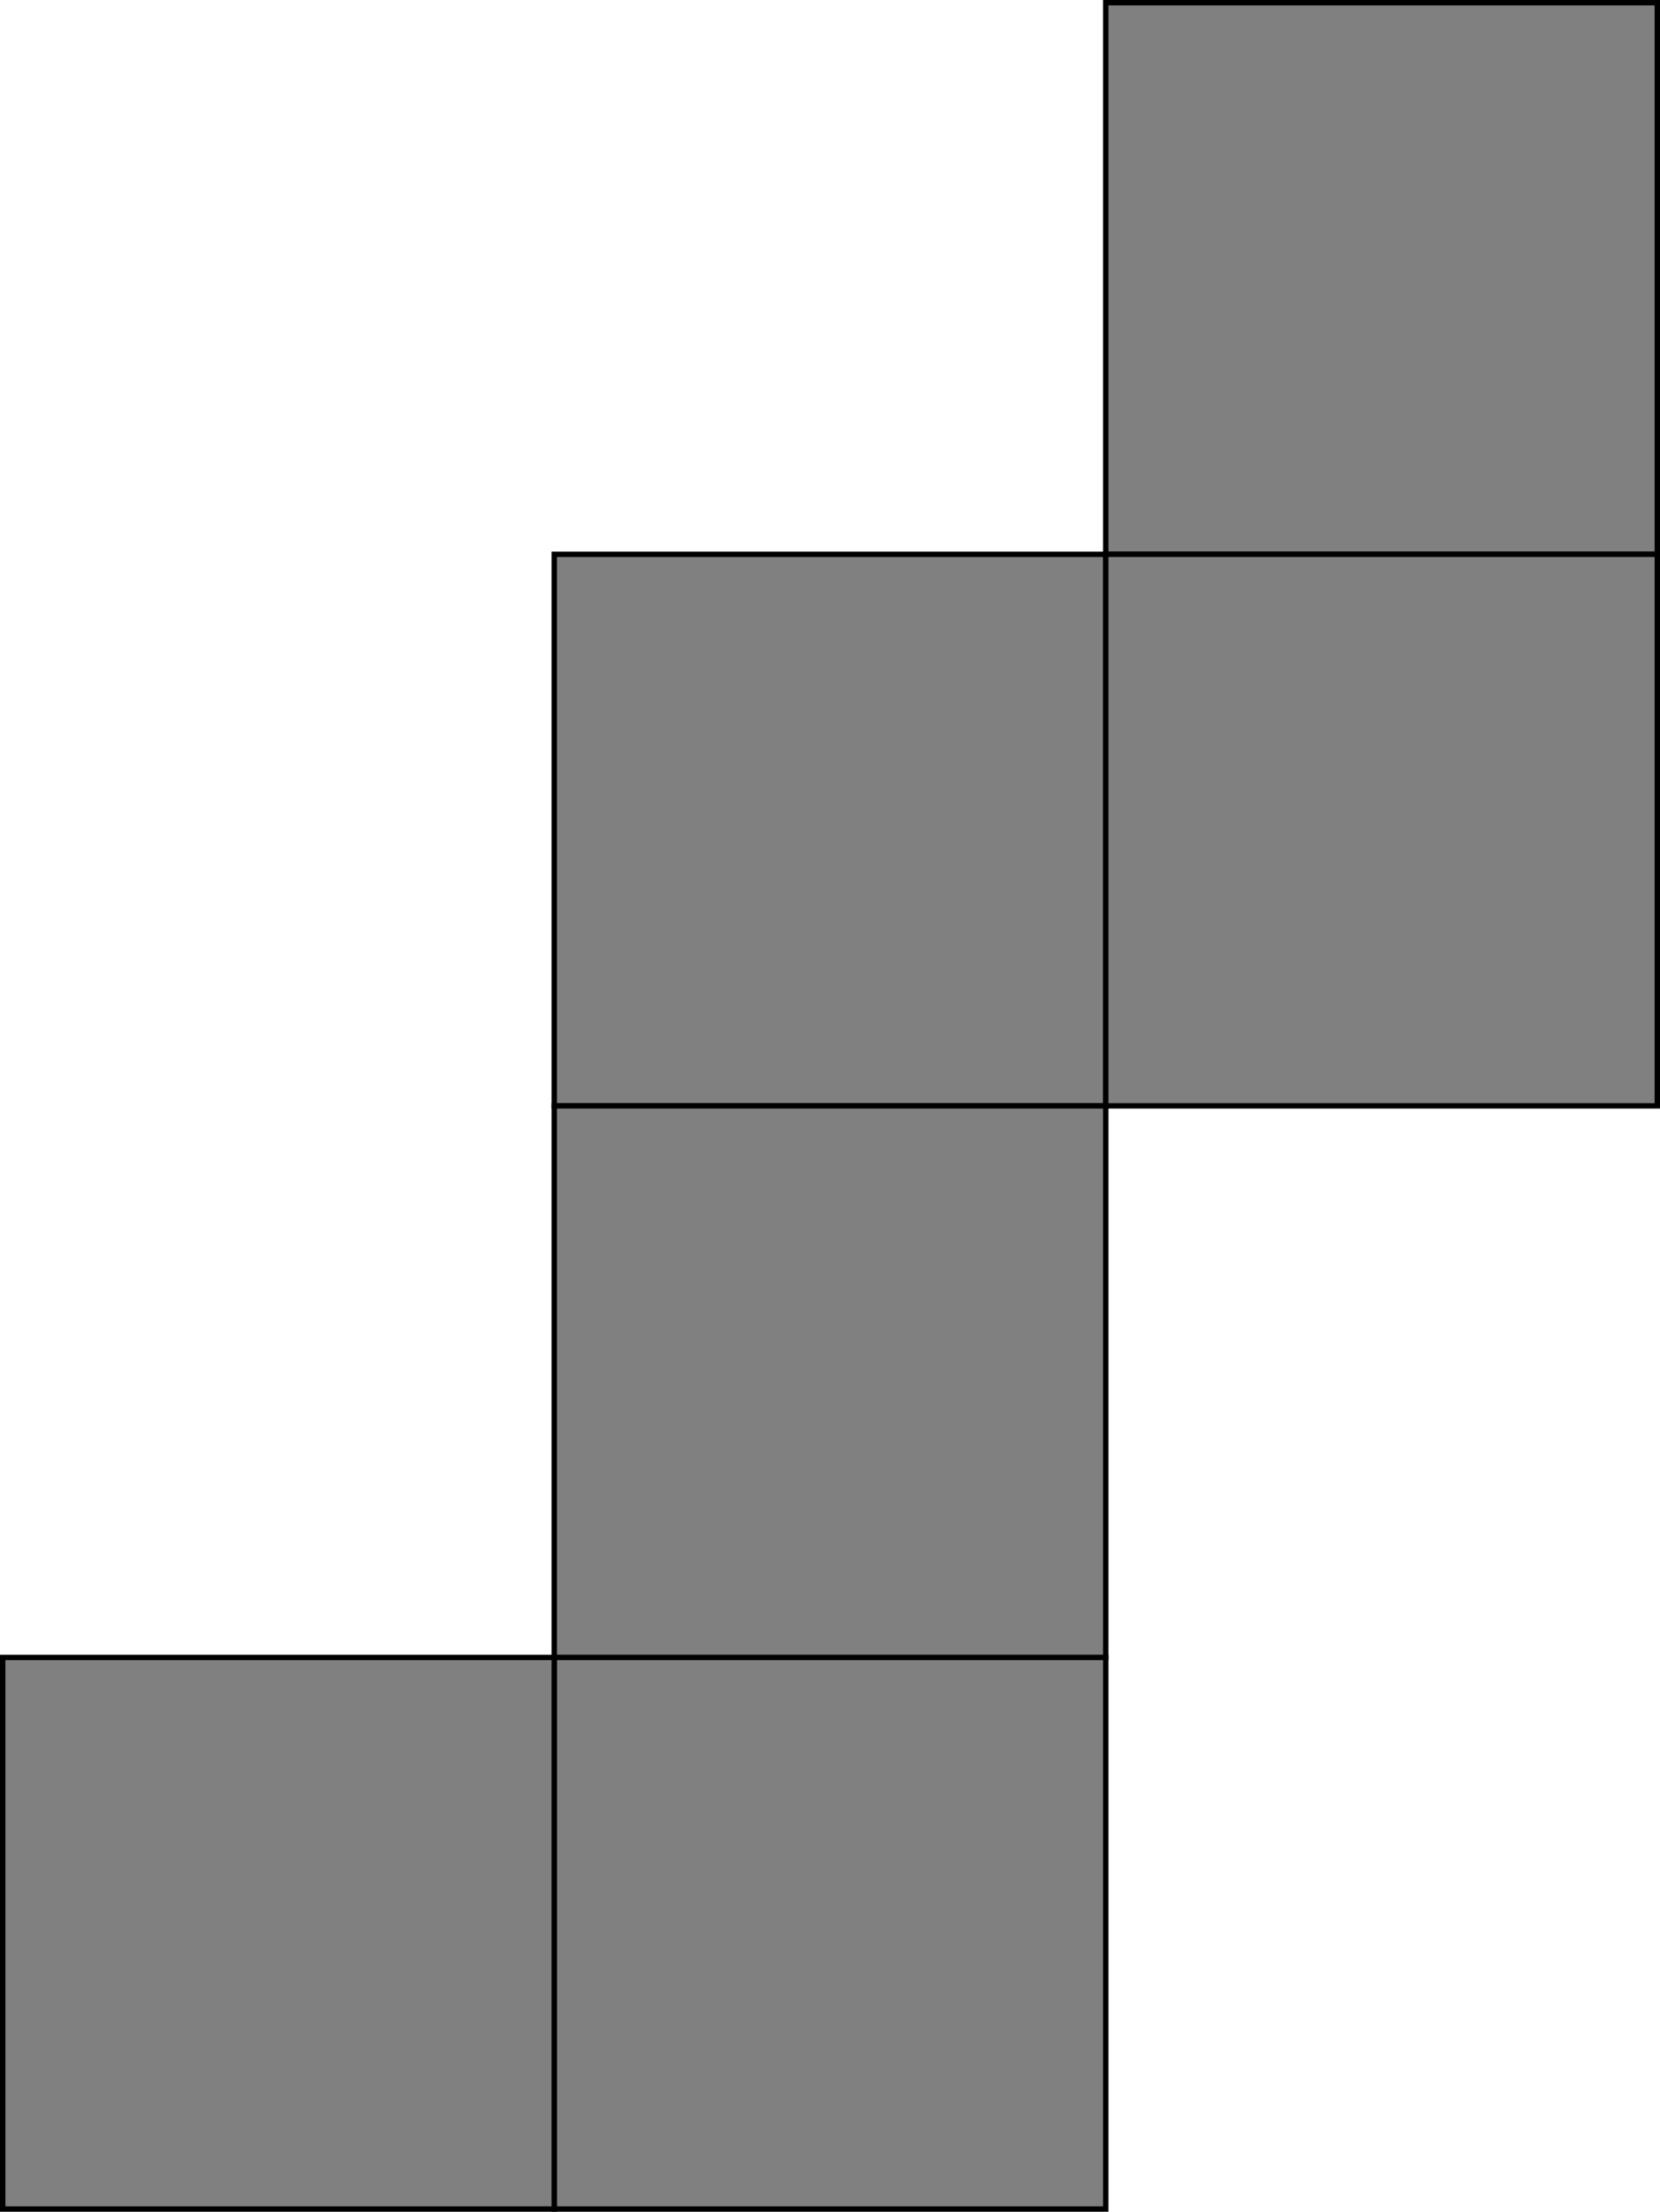 <?xml version="1.0" encoding="UTF-8" standalone="no"?>
<svg
   xmlns:dc="http://purl.org/dc/elements/1.1/"
   xmlns:cc="http://creativecommons.org/ns#"
   xmlns:rdf="http://www.w3.org/1999/02/22-rdf-syntax-ns#"
   xmlns:svg="http://www.w3.org/2000/svg"
   xmlns="http://www.w3.org/2000/svg"
   xmlns:sodipodi="http://sodipodi.sourceforge.net/DTD/sodipodi-0.dtd"
   xmlns:inkscape="http://www.inkscape.org/namespaces/inkscape"
   width="308.2"
   height="410.6"
   viewBox="0 0 308.2 410.6"
   version="1.1"
   id="svg16"
   sodipodi:docname="cubomino-20-011011010101.svg"
   inkscape:version="0.92.3 (2405546, 2018-03-11)">
  <defs
     id="defs20" />
  <sodipodi:namedview
     pagecolor="#ffffff"
     bordercolor="#666666"
     borderopacity="1"
     objecttolerance="10"
     gridtolerance="10"
     guidetolerance="10"
     inkscape:pageopacity="0"
     inkscape:pageshadow="2"
     inkscape:window-width="889"
     inkscape:window-height="485"
     id="namedview18"
     showgrid="false"
     inkscape:zoom="0.23046875"
     inkscape:cx="256.5"
     inkscape:cy="256.5"
     inkscape:window-x="0"
     inkscape:window-y="0"
     inkscape:window-maximized="0"
     inkscape:current-layer="svg16" />
  <desc
     id="desc2">'Cube unfolding - 1.blend', Cube.001, (Blender 2.79 (sub 0))</desc>
  <polygon
     points="358.4,563.2 460.8,563.2 460.8,460.8 358.4,460.8 "
     id="polygon4"
     style="fill:#808080;fill-opacity:1;stroke:#000000;stroke-width:1"
     transform="translate(-255.5,-357.9)" />
  <polygon
     points="358.4,665.6 460.8,665.6 460.8,563.2 358.4,563.2 "
     id="polygon6"
     style="fill:#808080;fill-opacity:1;stroke:#000000;stroke-width:1"
     transform="translate(-255.5,-357.9)" />
  <polygon
     points="358.4,768 460.8,768 460.8,665.6 358.4,665.6 "
     id="polygon8"
     style="fill:#808080;fill-opacity:1;stroke:#000000;stroke-width:1"
     transform="translate(-255.5,-357.9)" />
  <polygon
     points="460.8,358.4 460.8,460.8 563.2,460.8 563.2,358.4 "
     id="polygon10"
     style="fill:#808080;fill-opacity:1;stroke:#000000;stroke-width:1"
     transform="translate(-255.5,-357.9)" />
  <polygon
     points="563.2,460.8 460.8,460.8 460.8,563.2 563.2,563.2 "
     id="polygon12"
     style="fill:#808080;fill-opacity:1;stroke:#000000;stroke-width:1"
     transform="translate(-255.5,-357.9)" />
  <polygon
     points="256,768 358.4,768 358.4,665.6 256,665.6 "
     id="polygon14"
     style="fill:#808080;fill-opacity:1;stroke:#000000;stroke-width:1"
     transform="translate(-255.5,-357.9)" />
</svg>
